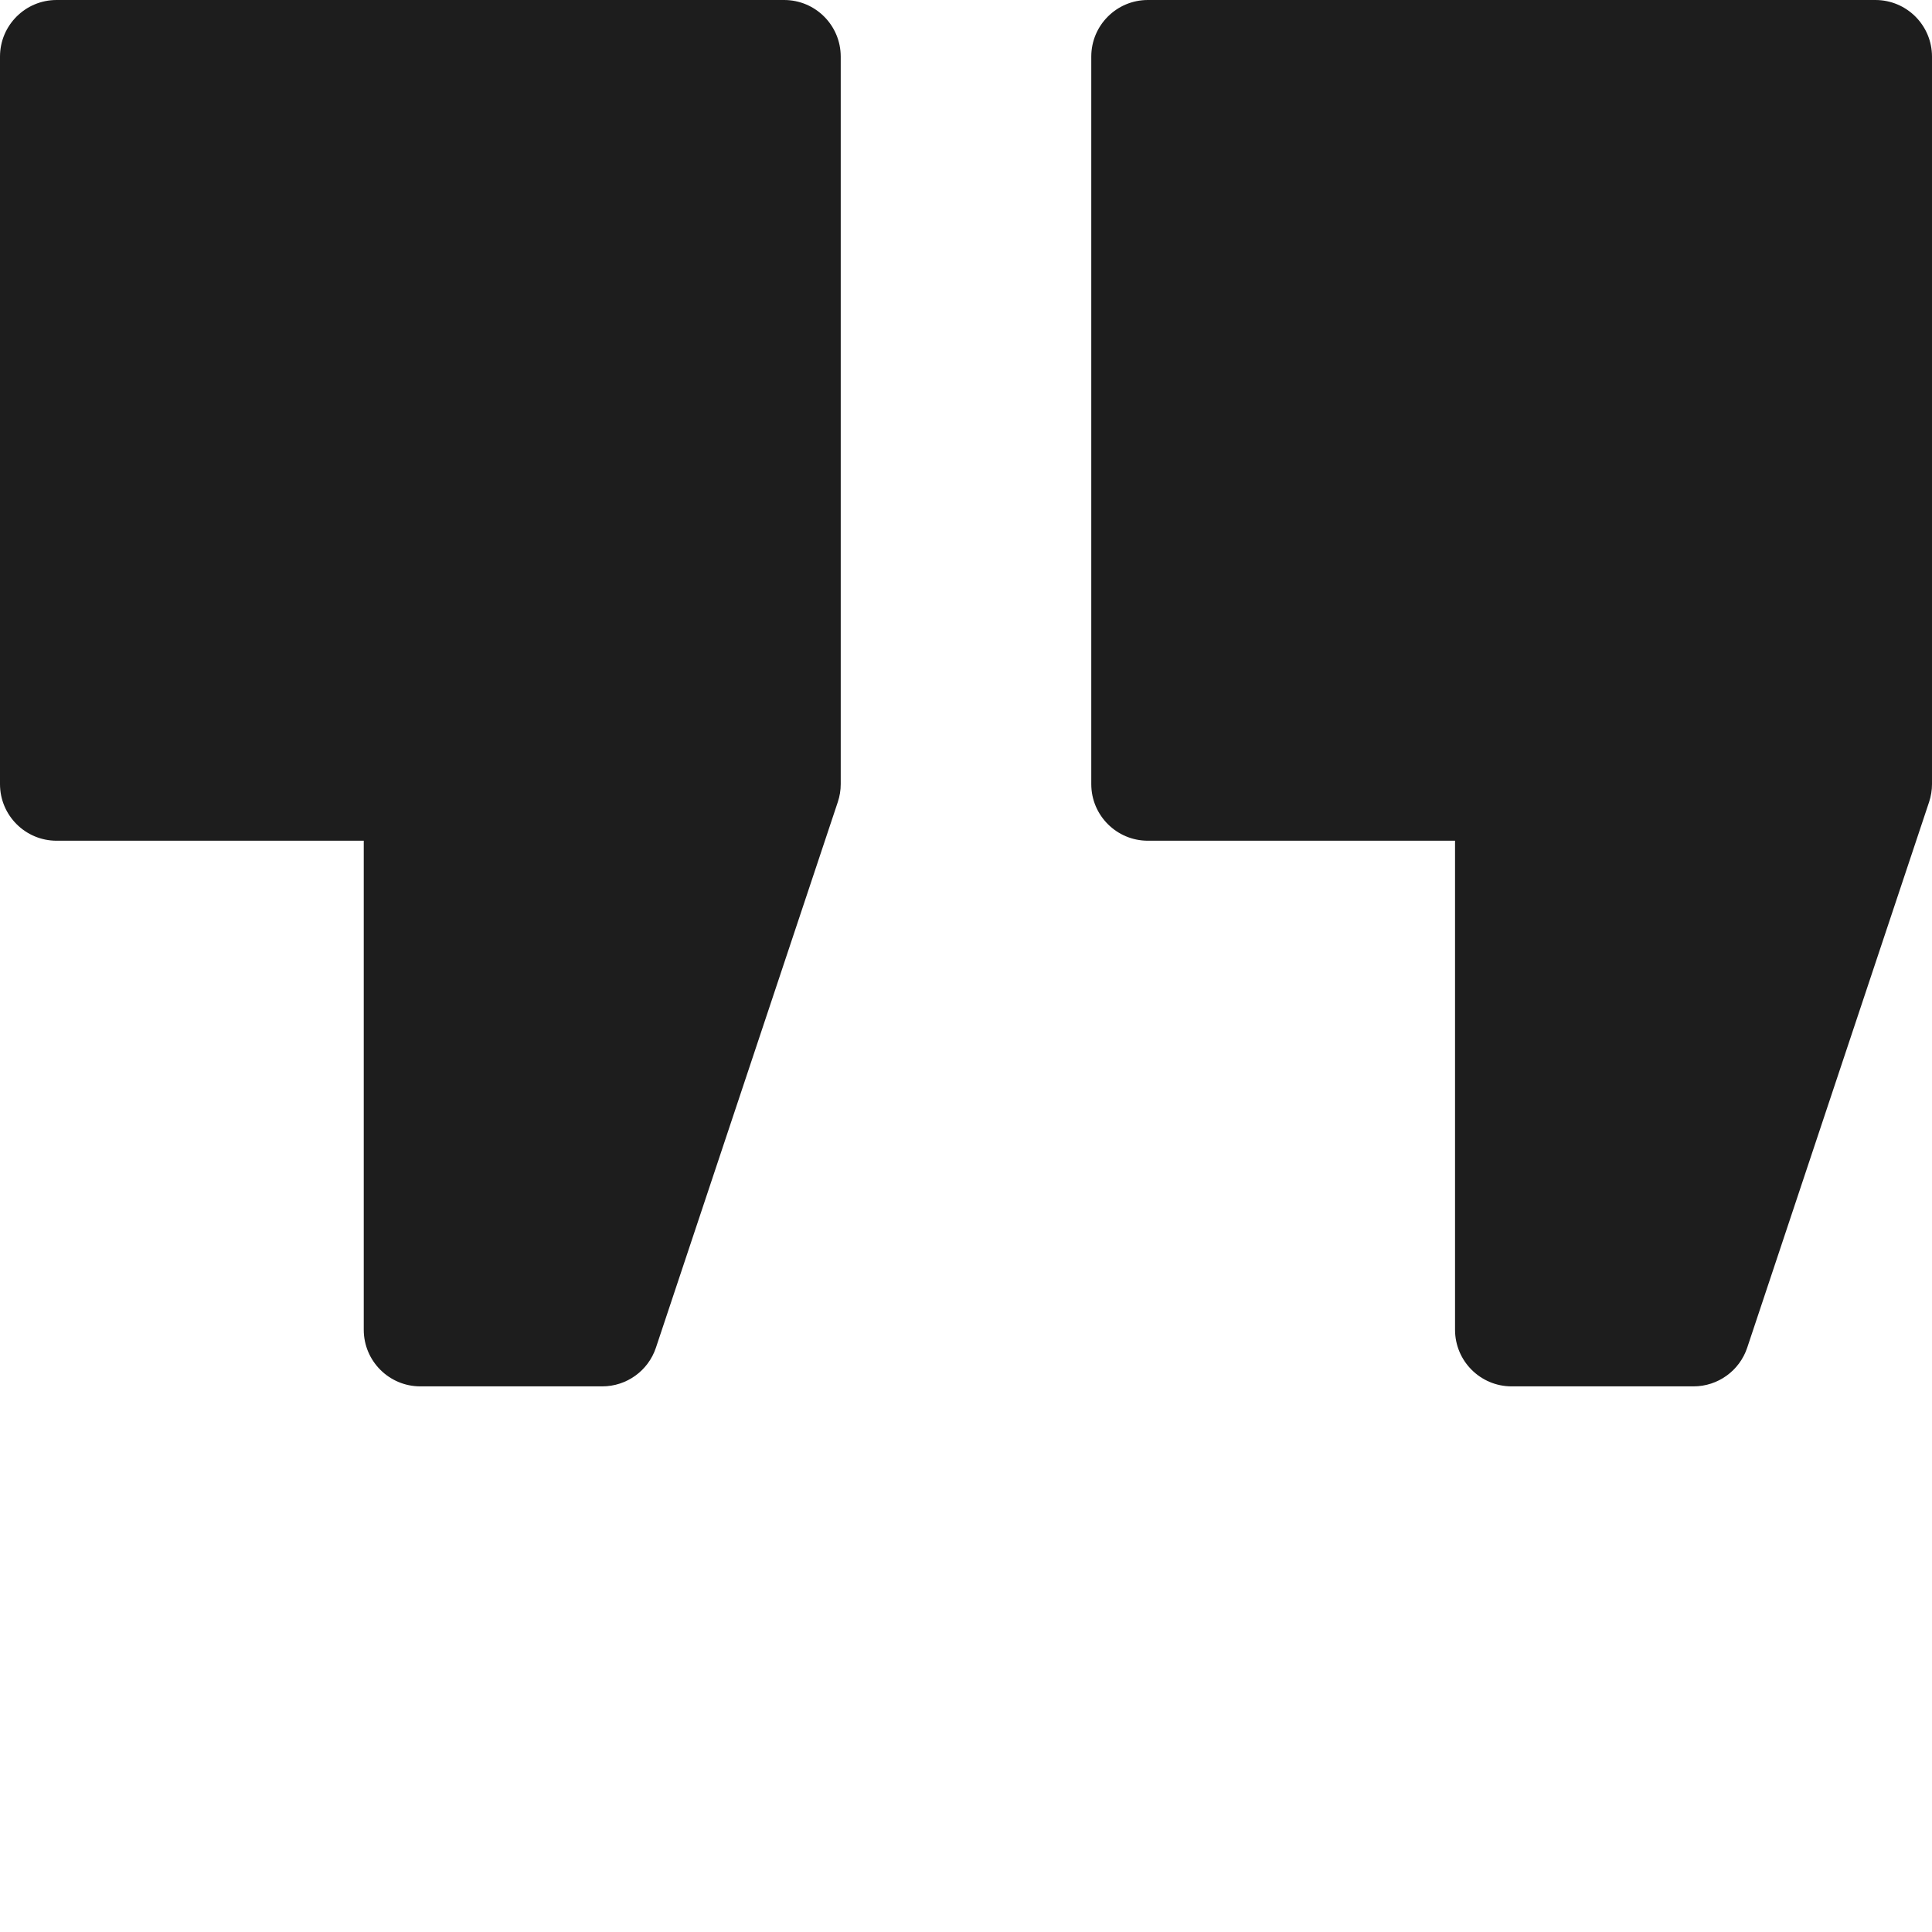 <svg xmlns="http://www.w3.org/2000/svg" version="1.1" xmlns:xlink="http://www.w3.org/1999/xlink" xmlns:svgjs="http://svgjs.com/svgjs" width="512" height="512" x="0" y="0" viewBox="0 0 512 512" style="enable-background:new 0 0 512 512" xml:space="preserve" class=""><g><script></script><path xmlns="http://www.w3.org/2000/svg" d="m207.801 0h-192.801c-8.285 0-15 6.715-15 15v192.801c0 8.285 6.715 15 15 15h81.398v129.602c0 8.281 6.715 15 15 15h48.203c6.457 0 12.188-4.133 14.227-10.258l48.199-144.602c.512-1.527.773-3.129.773-4.742v-192.801c0-8.285-6.715-15-15-15zm0 0" fill="#1d1d1d" data-original="#000000" class=""></path><path xmlns="http://www.w3.org/2000/svg" d="m497 0h-192.801c-8.285 0-15 6.715-15 15v192.801c0 8.285 6.715 15 15 15h81.402v129.602c0 8.281 6.715 15 15 15h48.199c6.457 0 12.188-4.133 14.23-10.258l48.199-144.602c.508-1.527.77-3.129.77-4.742v-192.801c0-8.285-6.715-15-15-15zm0 0" fill="#1d1d1d" data-original="#000000" class=""></path></g></svg>